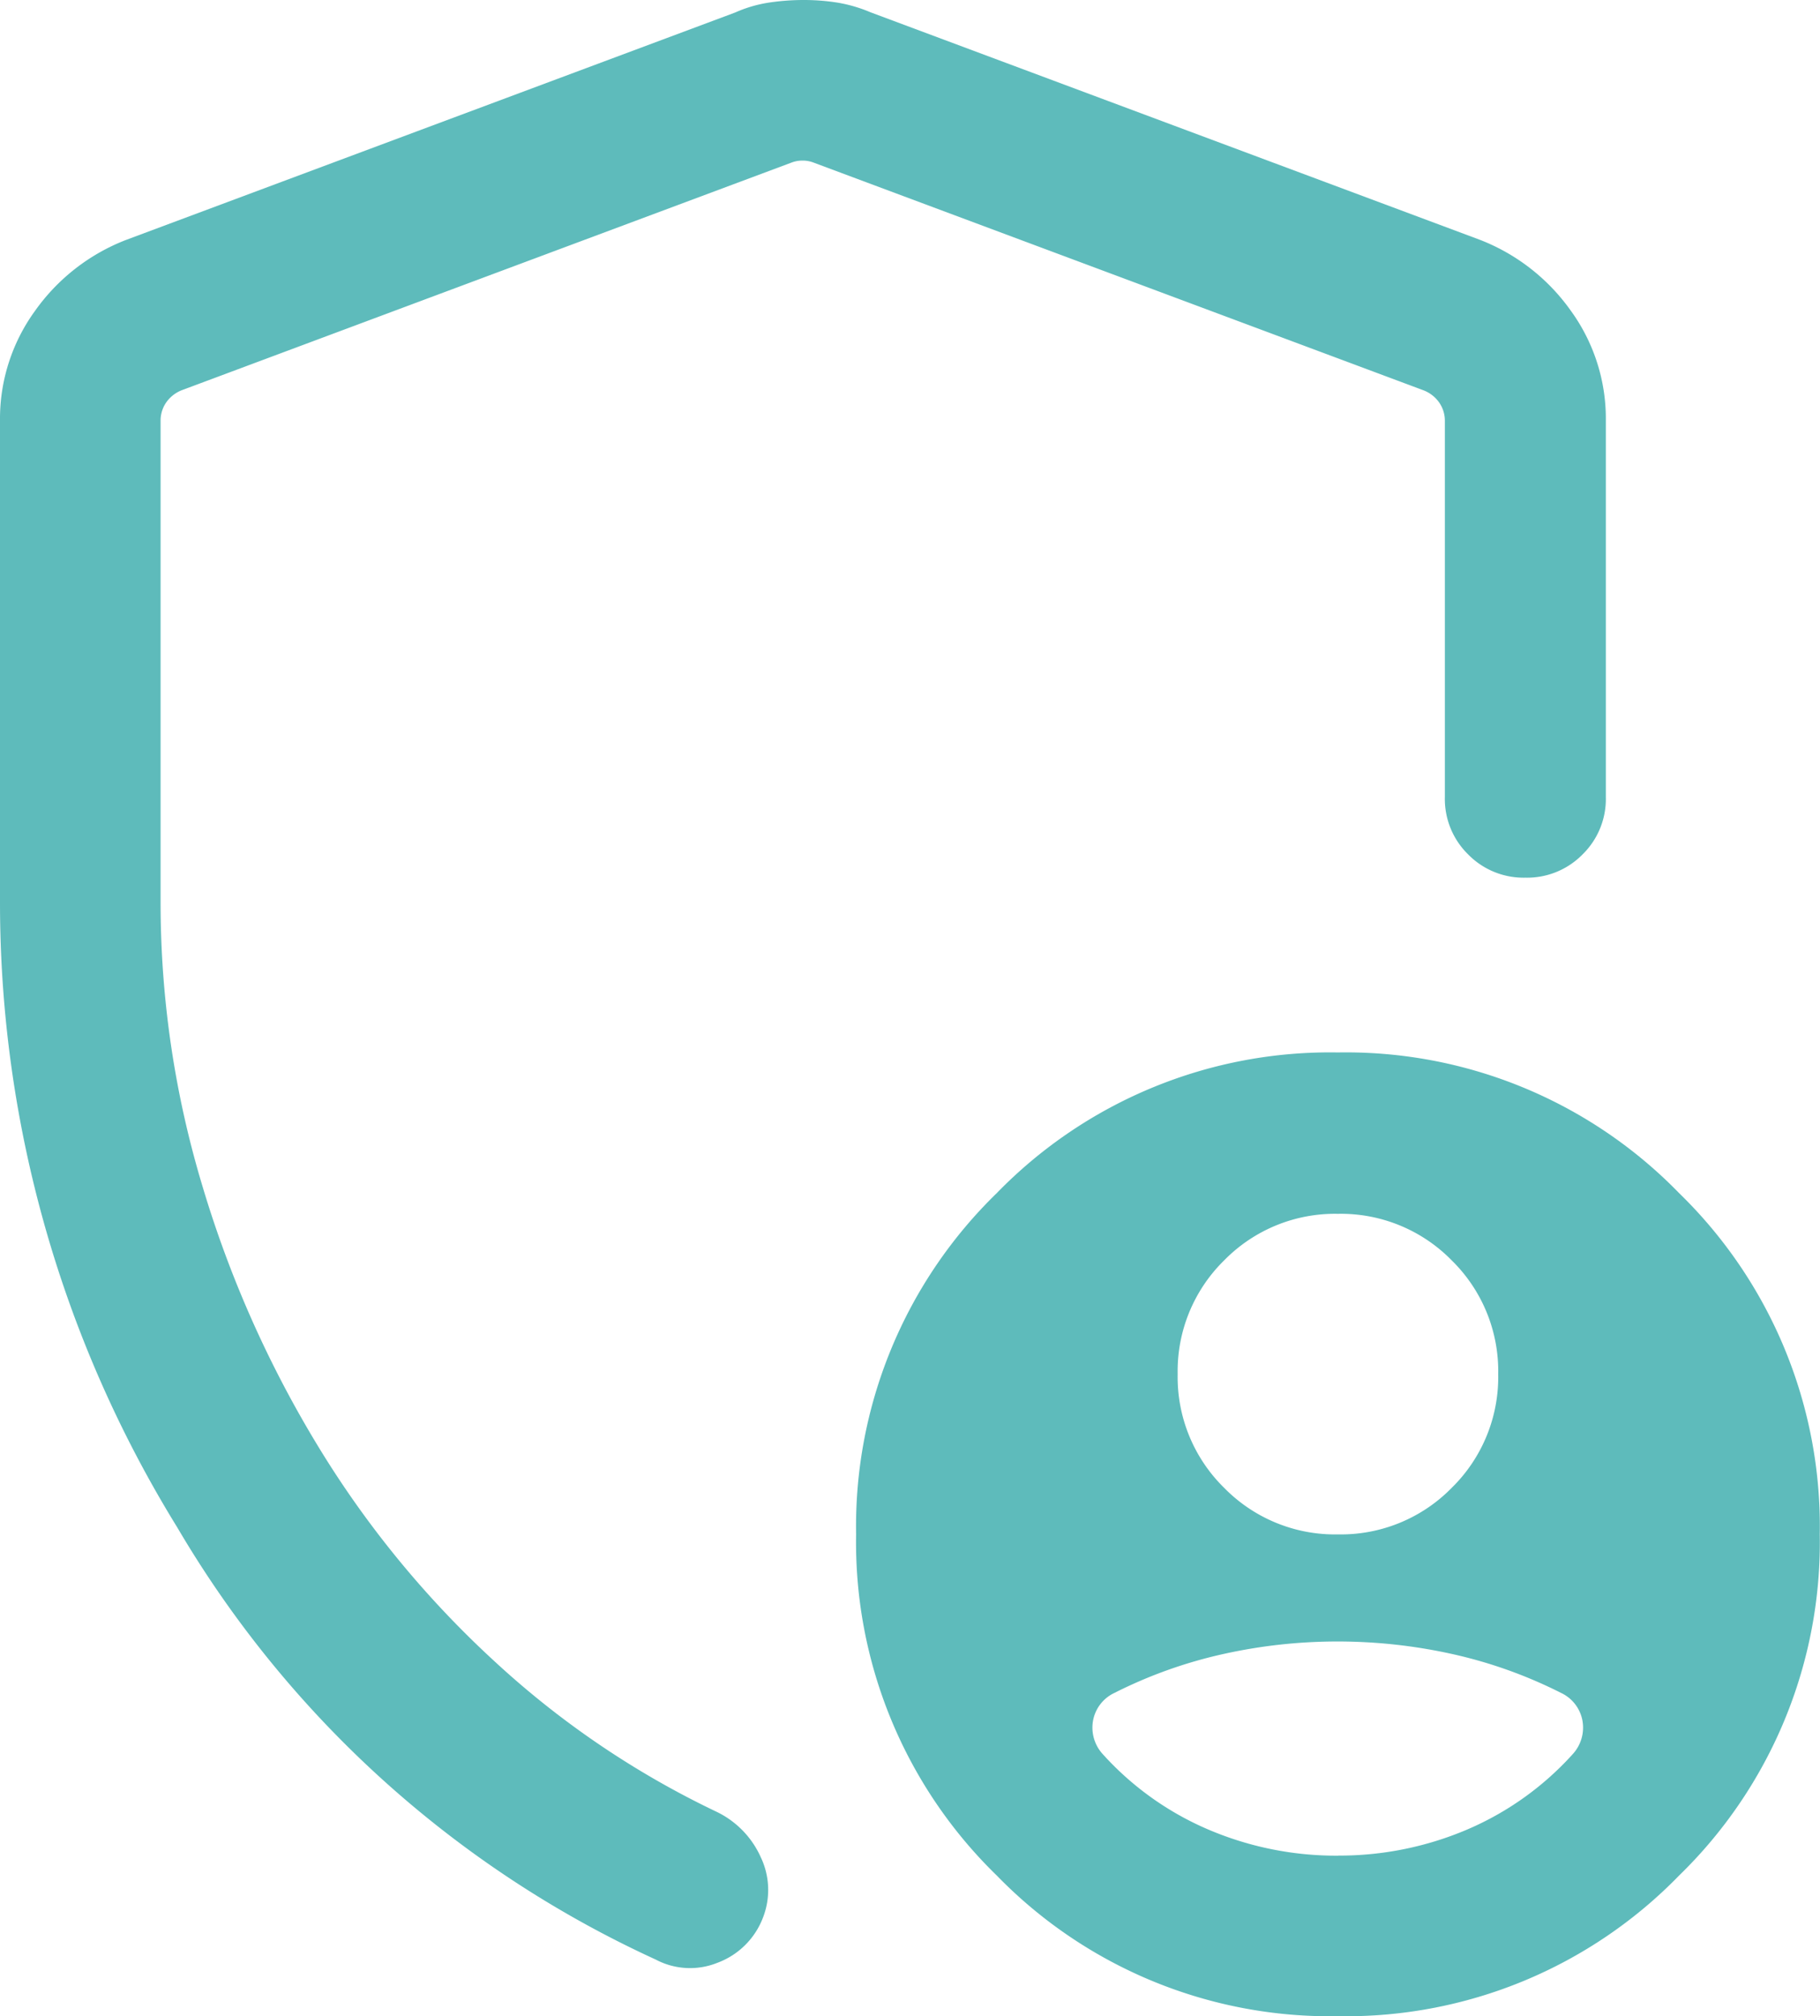 <?xml version="1.0" encoding="UTF-8"?>
<svg xmlns="http://www.w3.org/2000/svg" width="23.472" height="26" viewBox="0 0 23.472 26">
  <path id="Path_36657" data-name="Path 36657" d="M190.355-853.23a2.777,2.777,0,0,1,.447.034,1.884,1.884,0,0,1,.426.125l7.859,2.934a2.577,2.577,0,0,1,1.17.912,2.368,2.368,0,0,1,.453,1.416v4.859a1,1,0,0,1-.3.738,1,1,0,0,1-.738.3,1,1,0,0,1-.738-.3,1,1,0,0,1-.3-.738V-847.8a.412.412,0,0,0-.073-.239.44.44,0,0,0-.206-.159l-7.859-2.934a.389.389,0,0,0-.146-.027.389.389,0,0,0-.146.027L182.35-848.2a.44.44,0,0,0-.206.159.412.412,0,0,0-.073.239v6.211a12.65,12.65,0,0,0,.54,3.657,14.311,14.311,0,0,0,1.494,3.359,12.763,12.763,0,0,0,2.273,2.769,11.5,11.5,0,0,0,2.857,1.937,1.189,1.189,0,0,1,.576.588.981.981,0,0,1,.026.787,1,1,0,0,1-.586.576.944.944,0,0,1-.794-.042,13.837,13.837,0,0,1-6.172-5.575A15.344,15.344,0,0,1,180-841.589v-6.218a2.368,2.368,0,0,1,.453-1.416,2.577,2.577,0,0,1,1.17-.912l7.859-2.934a1.706,1.706,0,0,1,.437-.128A3.018,3.018,0,0,1,190.355-853.23Zm6.9,26a5.991,5.991,0,0,1-4.4-1.814,5.991,5.991,0,0,1-1.814-4.4,5.991,5.991,0,0,1,1.814-4.4,5.991,5.991,0,0,1,4.4-1.814,5.991,5.991,0,0,1,4.4,1.814,5.991,5.991,0,0,1,1.814,4.4,5.991,5.991,0,0,1-1.814,4.4A5.991,5.991,0,0,1,197.259-827.23ZM190.355-840.618Zm6.9,7.175a2,2,0,0,0,1.467-.6,2,2,0,0,0,.6-1.467,2,2,0,0,0-.6-1.467,2,2,0,0,0-1.467-.6,2,2,0,0,0-1.467.6,2,2,0,0,0-.6,1.467,2,2,0,0,0,.6,1.467A2,2,0,0,0,197.259-833.443Zm0,4.142a4.2,4.2,0,0,0,1.662-.334,3.888,3.888,0,0,0,1.373-.982.506.506,0,0,0,.118-.426.493.493,0,0,0-.278-.357,5.968,5.968,0,0,0-1.4-.5,6.819,6.819,0,0,0-1.479-.162,6.777,6.777,0,0,0-1.476.162,5.978,5.978,0,0,0-1.4.5.493.493,0,0,0-.278.357.506.506,0,0,0,.118.426,3.888,3.888,0,0,0,1.373.982A4.2,4.2,0,0,0,197.259-829.3Z" transform="translate(-180 853.23)" fill="#5ebbbb"></path>
</svg>
